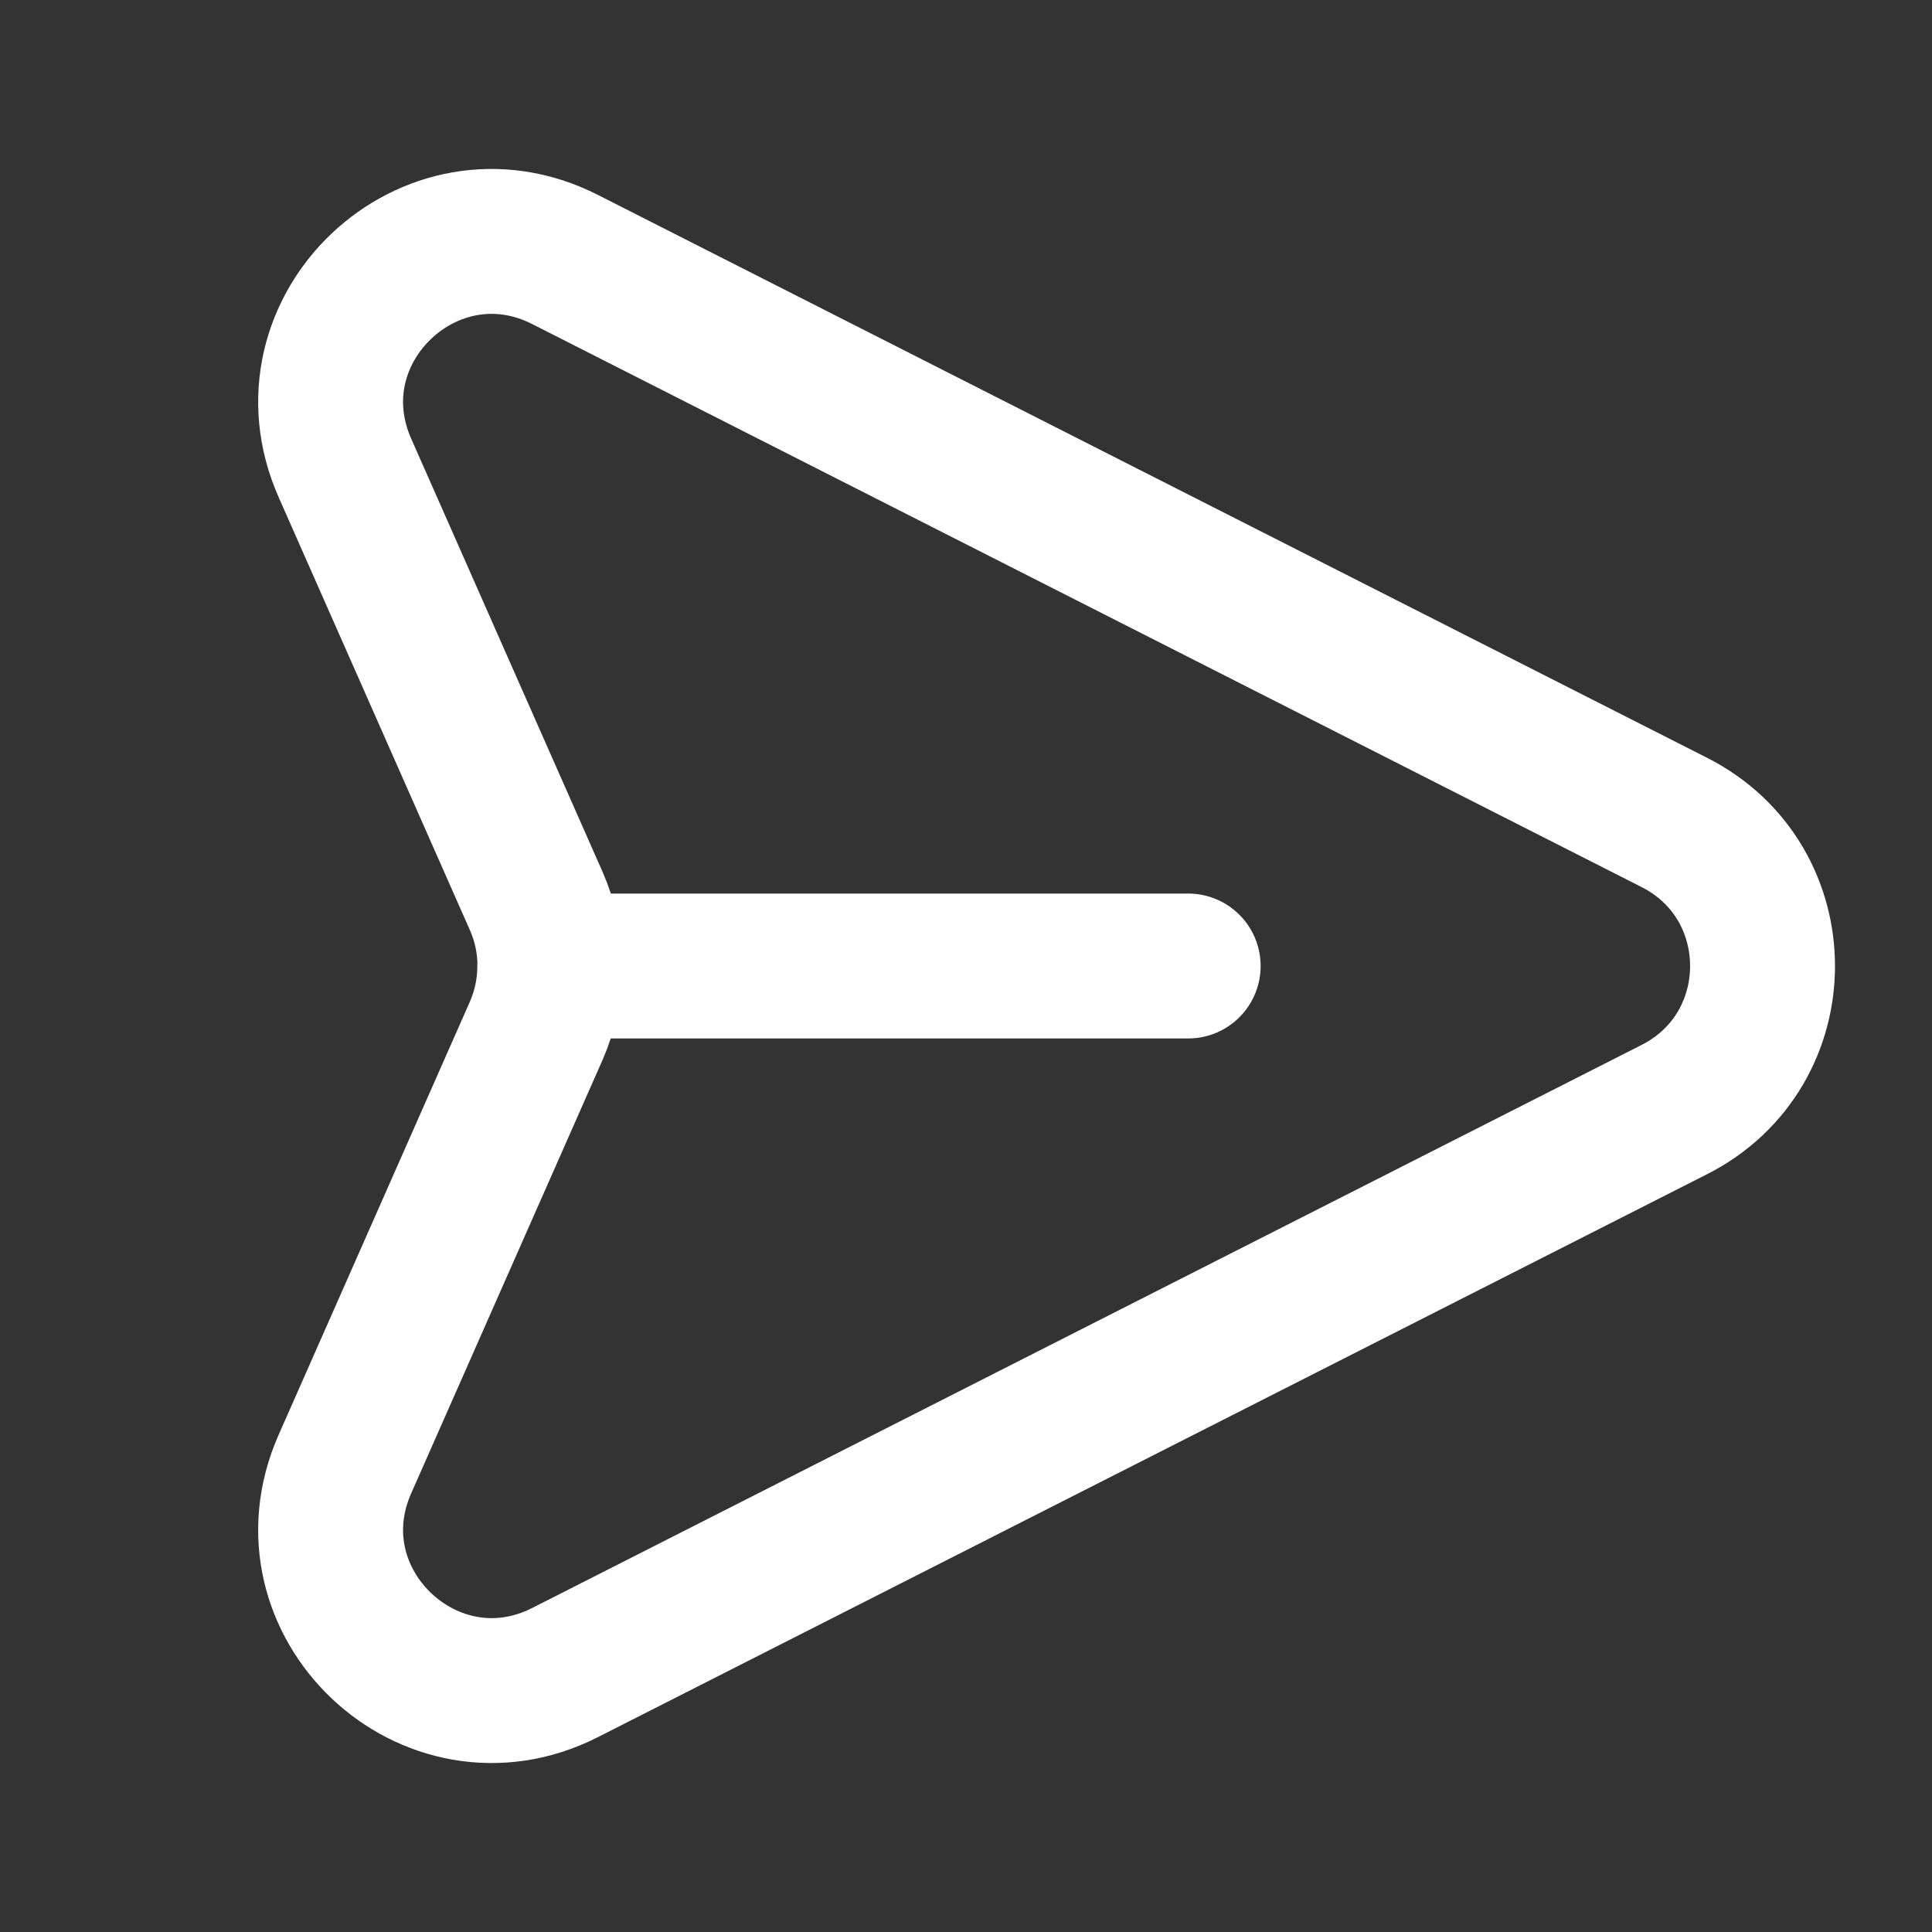 <svg width="20" height="20" viewBox="0 0 20 20" fill="none" xmlns="http://www.w3.org/2000/svg">
<rect x="0" y="0" width="20" height="20" fill="#333333" stroke="none"/>
<path d="M12.3 10H5.693C5.693 9.771 5.646 9.542 5.551 9.327L3.571 4.845C2.937 3.412 4.452 1.977 5.849 2.686L17.333 8.514C18.55 9.131 18.55 10.869 17.333 11.486L5.85 17.314C4.452 18.023 2.937 16.587 3.571 15.155L5.55 10.673C5.643 10.461 5.692 10.232 5.691 10" stroke="white" stroke-width="1.5" stroke-linecap="round" stroke-linejoin="round"/>
</svg>
